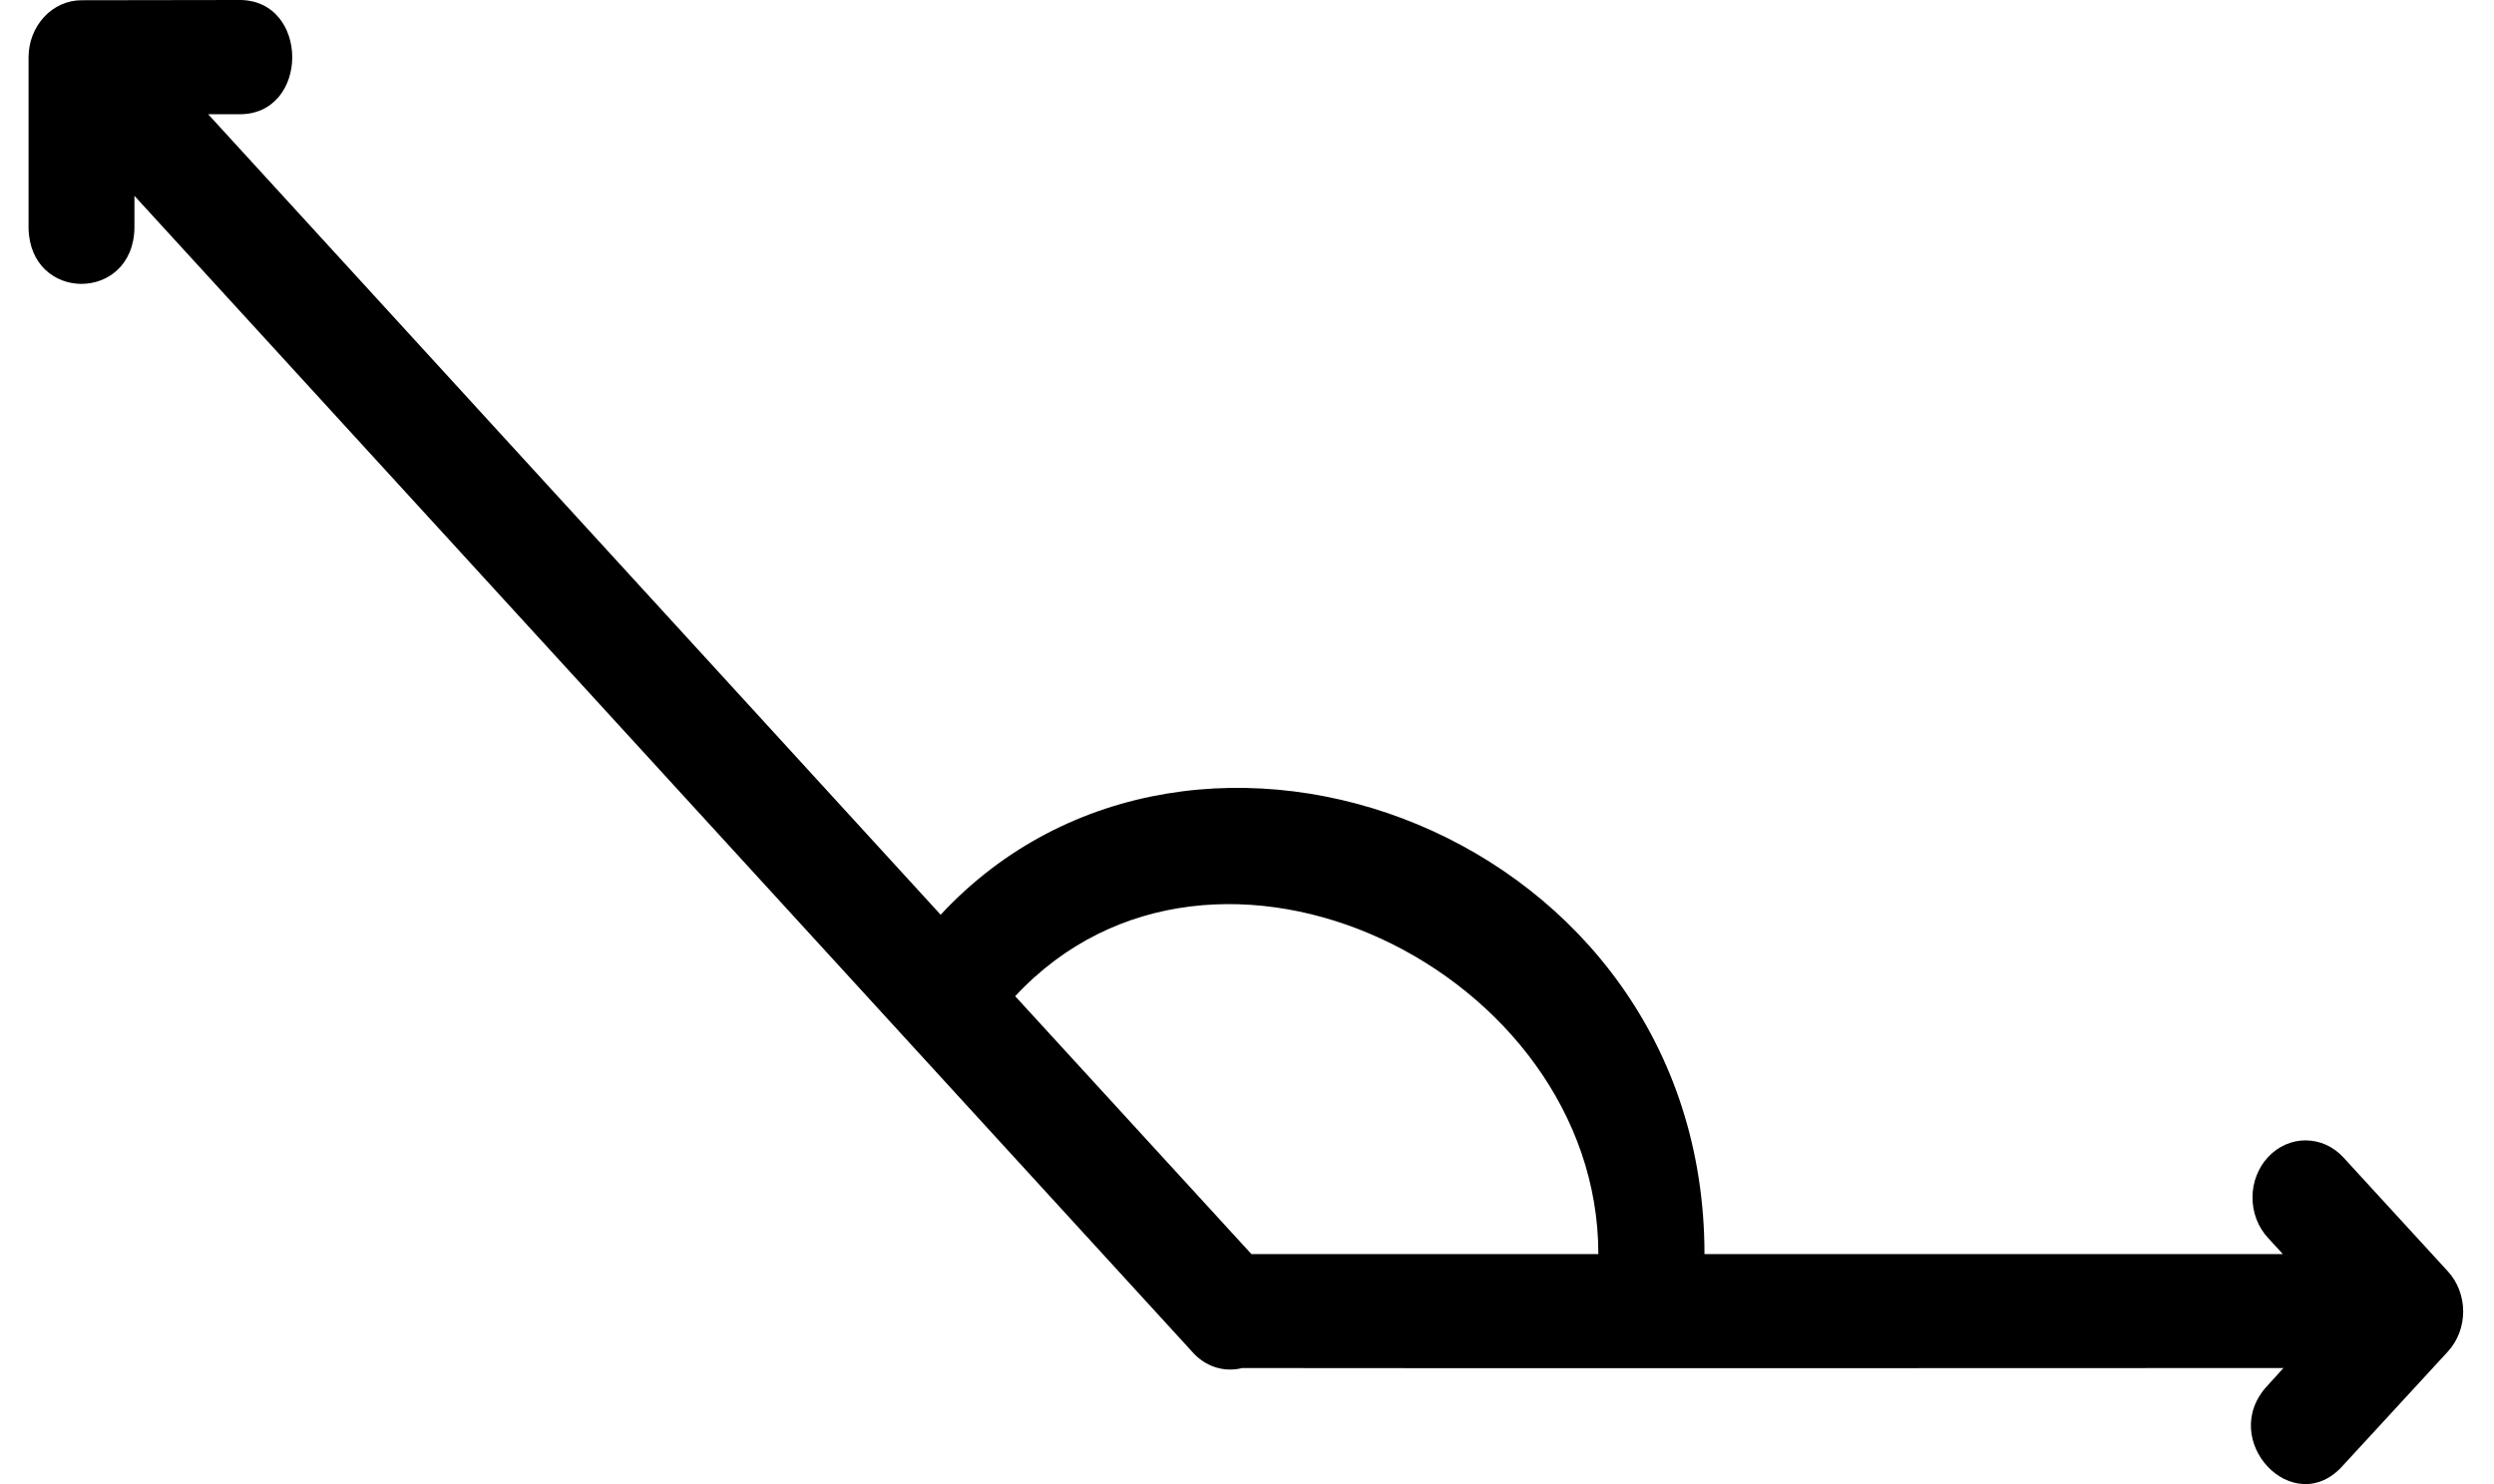 <svg xmlns="http://www.w3.org/2000/svg" fill="none" viewBox="0 0 42 25" height="25" width="42">
<path fill="black" d="M1.374 0.004C1.257 0.004 1.14 0.029 1.032 0.077C0.923 0.126 0.824 0.197 0.741 0.287C0.658 0.377 0.593 0.483 0.548 0.6C0.503 0.717 0.481 0.843 0.481 0.969V3.843C0.505 5.095 2.238 5.095 2.264 3.843V3.299L20.069 22.762C20.285 23.016 20.609 23.125 20.919 23.045C26.775 23.052 32.598 23.045 38.454 23.045L38.191 23.335C37.325 24.25 38.63 25.629 39.462 24.681L41.222 22.769C41.388 22.589 41.481 22.346 41.481 22.092C41.481 21.839 41.388 21.595 41.222 21.415L39.462 19.495C39.38 19.406 39.282 19.334 39.173 19.285C39.065 19.236 38.949 19.211 38.832 19.21C38.714 19.209 38.598 19.233 38.489 19.281C38.38 19.329 38.282 19.399 38.198 19.488C38.114 19.577 38.048 19.683 38.003 19.799C37.957 19.916 37.933 20.041 37.933 20.167C37.932 20.294 37.955 20.419 37.999 20.536C38.043 20.653 38.109 20.759 38.191 20.849L38.444 21.125H28.704C28.704 14.037 20.107 10.818 15.841 15.409L3.505 1.924H4.011C5.225 1.953 5.225 -0.025 4.011 0L1.374 0.004ZM26.917 21.125H21.074L17.096 16.781C20.45 13.177 26.917 16.364 26.917 21.125Z"></path>
</svg>
